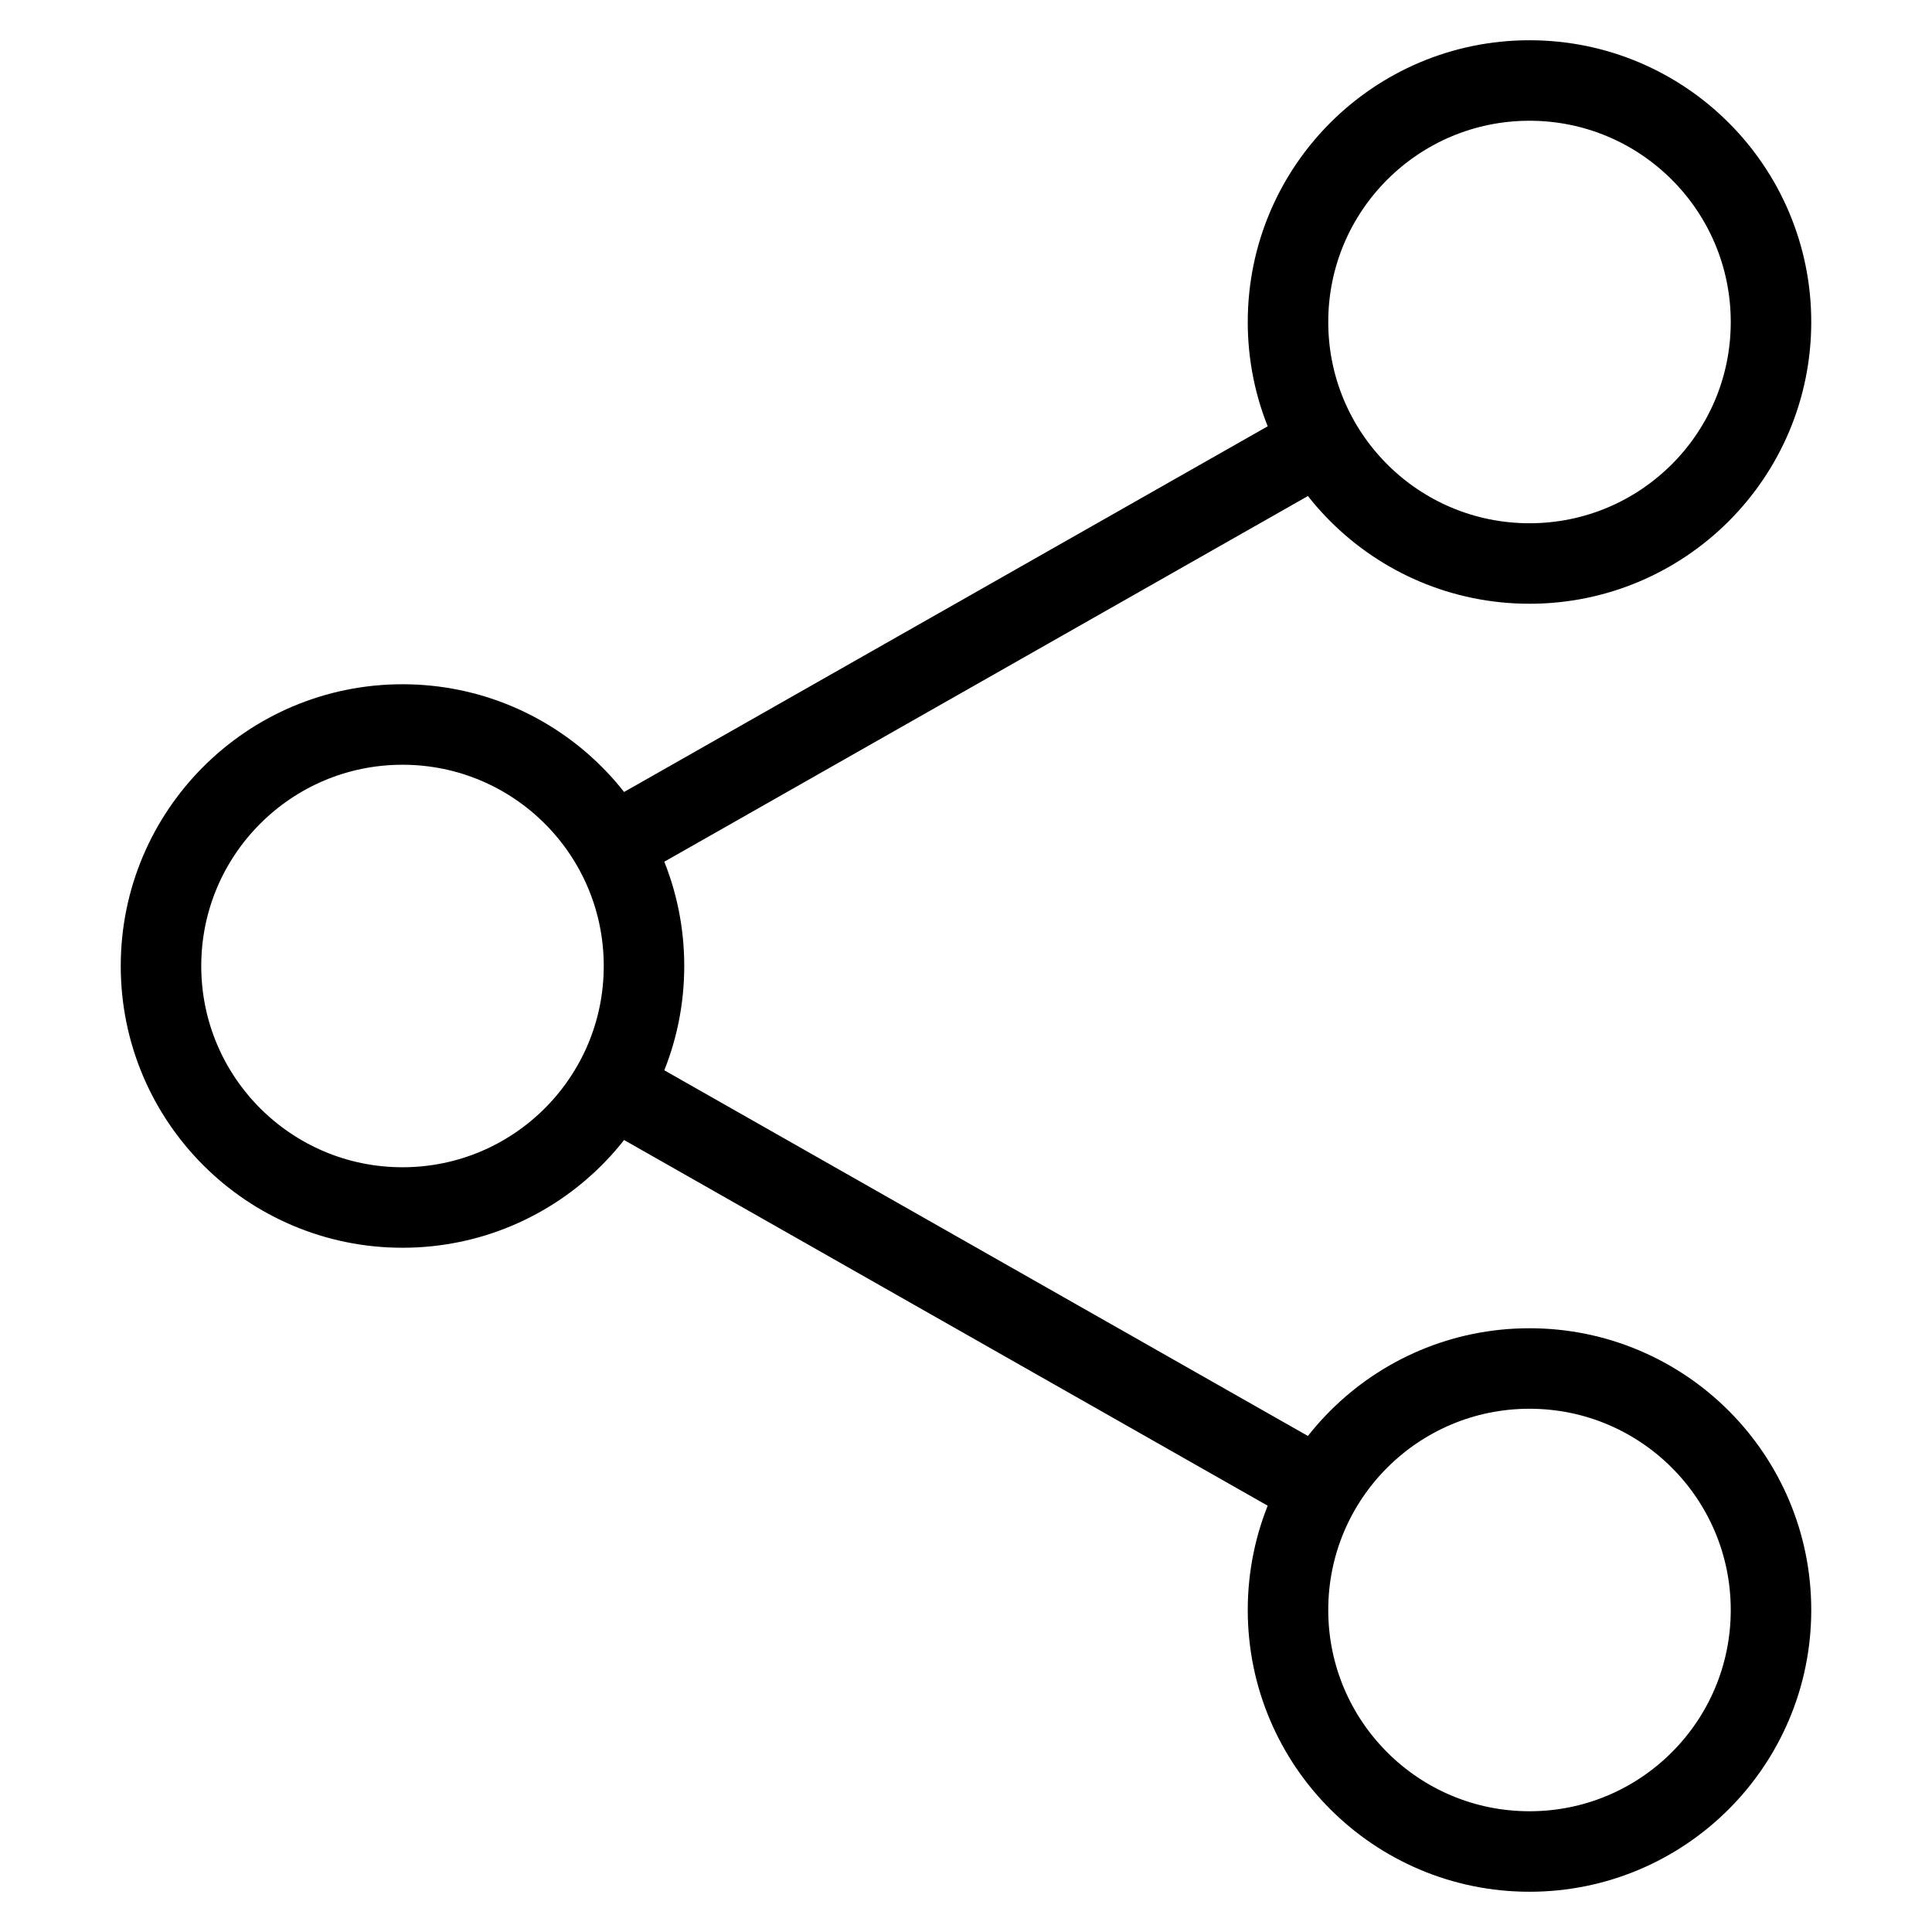 <svg id="nc_icon" xmlns="http://www.w3.org/2000/svg" xml:space="preserve" viewBox="0 0 24 24"><g fill="none" stroke="currentColor" stroke-miterlimit="10" class="nc-icon-wrapper"><path d="m7.6 10.5 8.8-5M7.6 13.5l8.8 5" data-cap="butt" data-color="color-2" vector-effect="non-scaling-stroke"/><circle cx="5" cy="12" r="3" stroke-linecap="square" vector-effect="non-scaling-stroke"/><circle cx="19" cy="4" r="3" stroke-linecap="square" vector-effect="non-scaling-stroke"/><circle cx="19" cy="20" r="3" stroke-linecap="square" vector-effect="non-scaling-stroke"/></g></svg>

